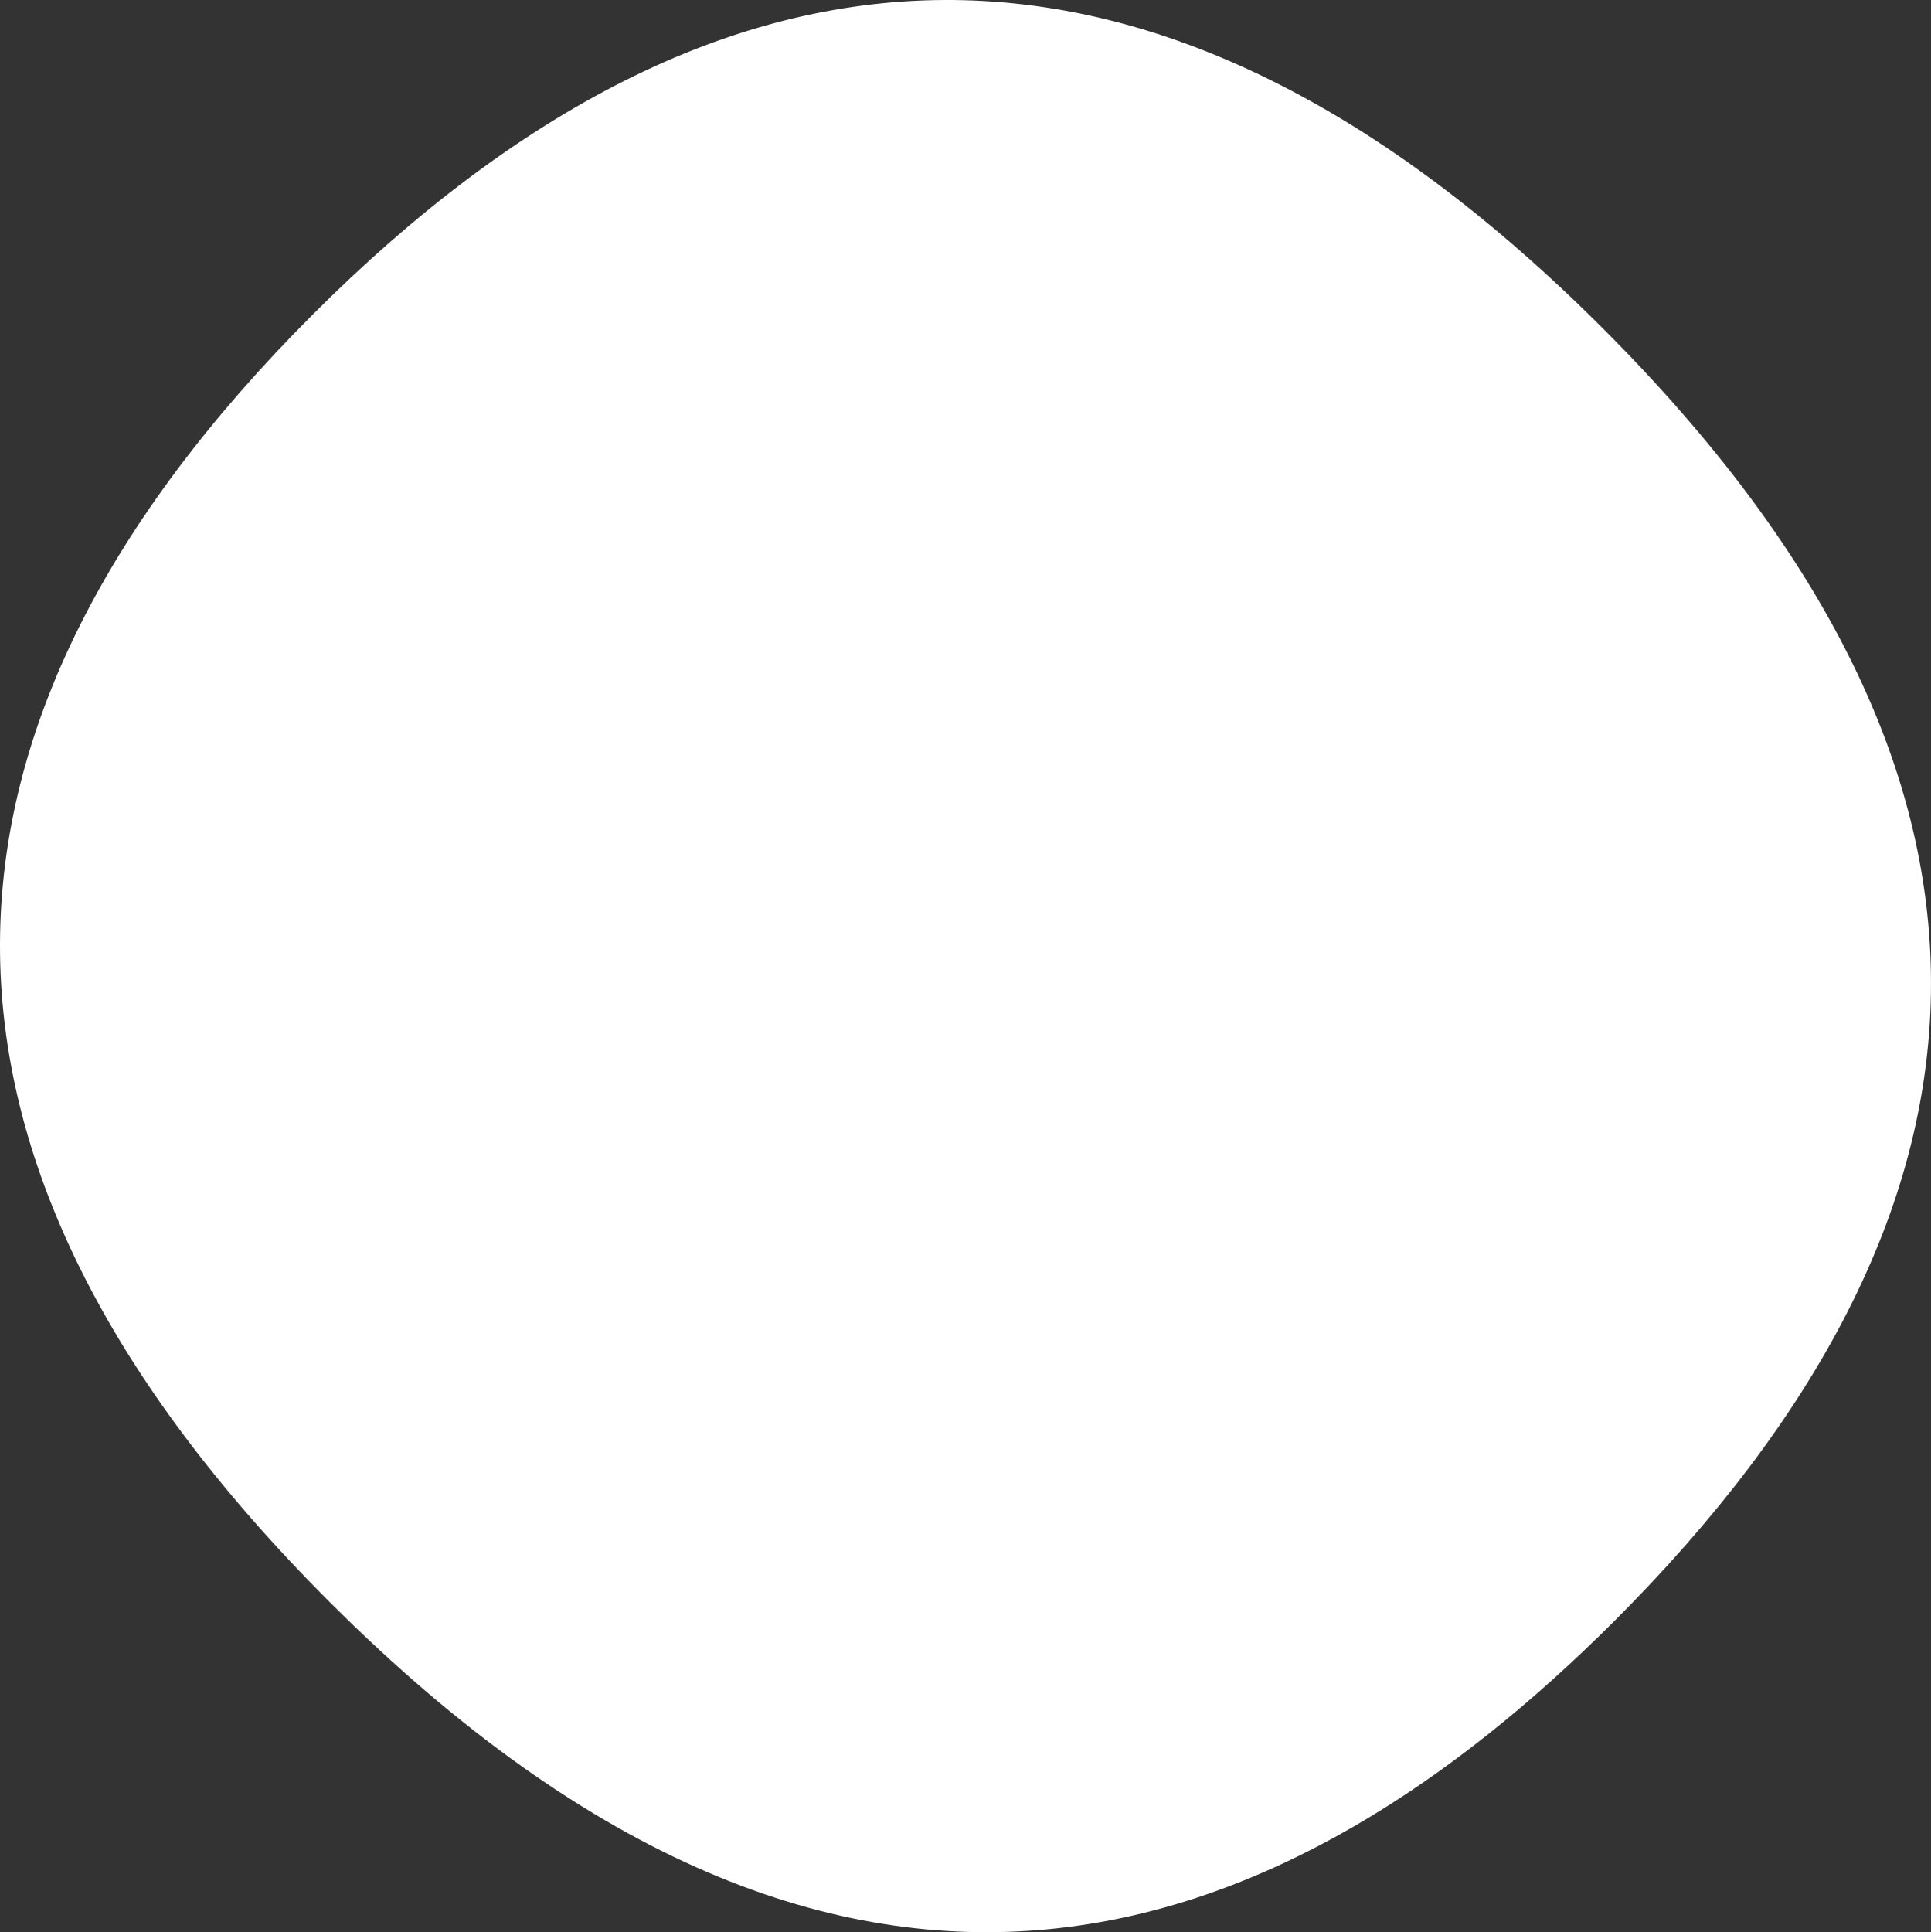 <?xml version="1.0" encoding="UTF-8"?><svg id="Störer" xmlns="http://www.w3.org/2000/svg" viewBox="0 0 283.465 283.609"><rect x="0" y="0" width="283.465" height="283.609" fill="#333333" stroke="none"/><defs><style>.cls-1{fill:#fff;}</style></defs><path class="cls-1" d="M45.949,46.129c-60.116,60.116-63.222,123.35,2.425,188.998,77.396,77.396,141.666,49.749,188.65,2.766,59.428-59.428,64.959-123.006-1.725-189.69C169.651-17.445,106.073-13.995,45.949,46.129"/></svg>